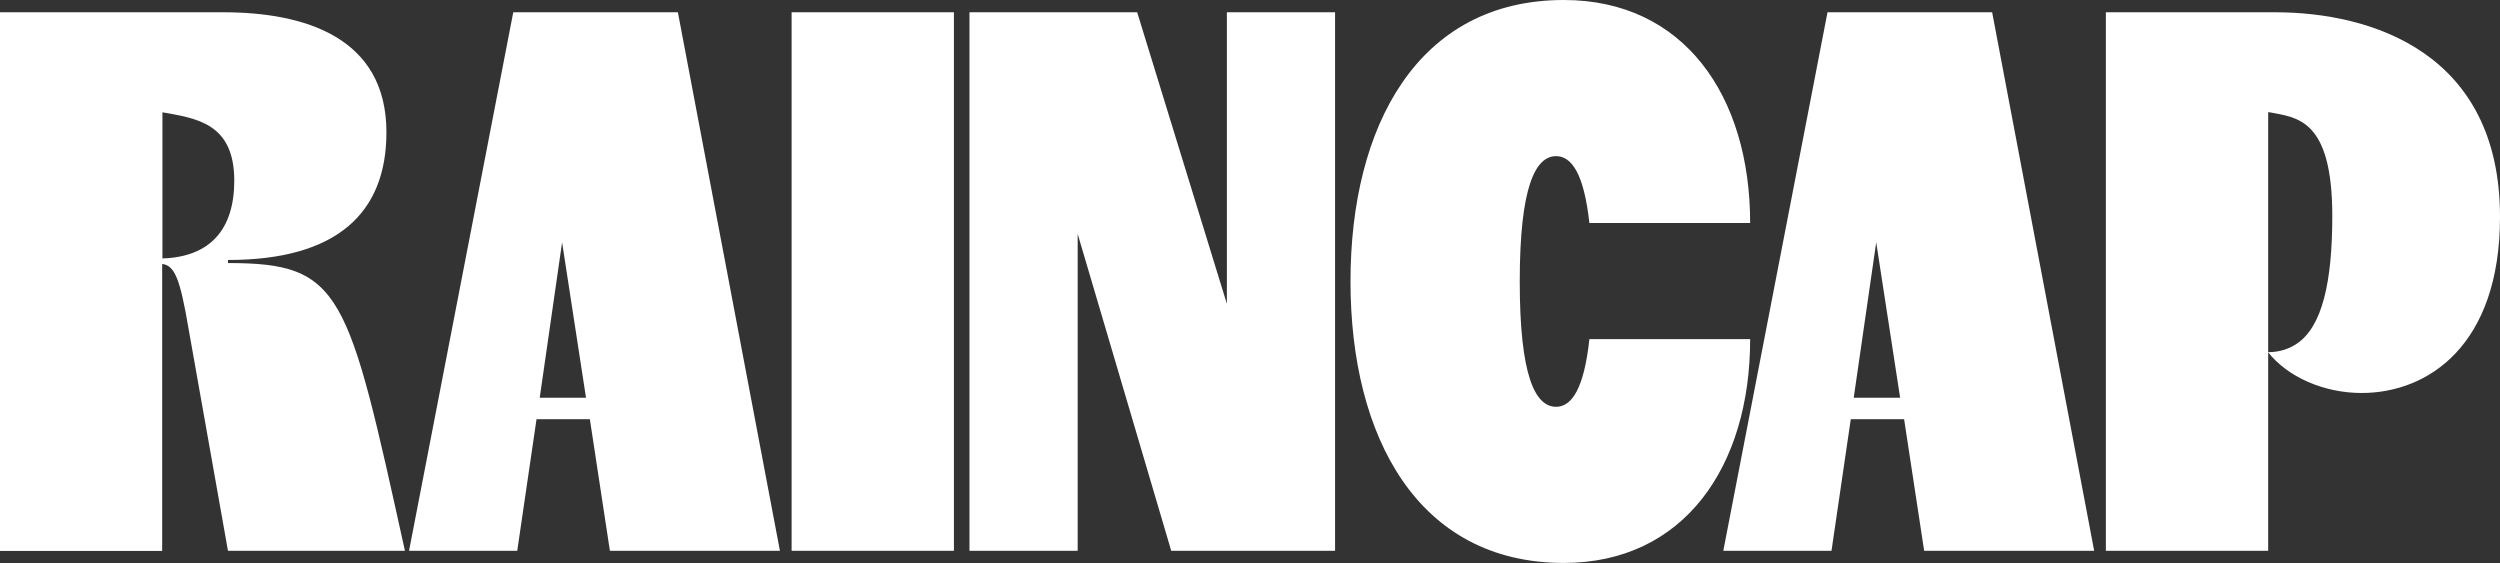 <svg width="222" height="50" viewBox="0 0 222 50" fill="none" xmlns="http://www.w3.org/2000/svg">
<rect x="0" y="0" width="222" height="50" fill="#333333" stroke="none"/>
<g clip-path="url(#clip0_1_4)">
<path d="M0 1.09H19.833C26.977 1.09 34.315 3.271 34.315 11.742C34.315 18.919 29.921 23.087 20.244 23.087V23.359C30.4 23.359 30.88 25.892 35.958 48.91H20.244L16.741 29.174C15.988 24.733 15.508 23.575 14.401 23.439V48.921H0V1.09ZM20.803 16.046C20.803 10.925 17.437 10.516 14.424 9.971V22.95C18.681 22.814 20.803 20.35 20.803 16.046Z" fill="white"/>
<path d="M45.578 1.09H60.196L69.257 48.91H54.159L52.379 37.225H47.643L45.931 48.91H36.323L45.578 1.09ZM52.037 35.317L49.914 21.52L47.928 35.317H52.048H52.037Z" fill="white"/>
<path d="M70.295 1.09H84.708V48.91H70.295V1.09Z" fill="white"/>
<path d="M86.089 1.09H100.981L108.946 26.982V1.09H118.554V48.91H104.005L95.697 20.77V48.91H86.089V1.09Z" fill="white"/>
<path d="M119.924 24.994C119.924 11.197 125.892 0 138.867 0C149.503 0 155.414 8.472 155.414 19.805H141.138C140.659 15.433 139.563 13.866 138.182 13.866C136.334 13.866 134.953 16.602 134.953 24.994C134.953 33.386 136.322 36.123 138.182 36.123C139.552 36.123 140.659 34.556 141.138 30.116H155.414C155.414 41.449 149.514 49.989 138.867 49.989C125.892 49.989 119.924 38.78 119.924 24.983V24.994Z" fill="white"/>
<path d="M162.283 1.09H176.902L185.962 48.91H170.865L169.085 37.225H164.349L162.637 48.91H153.029L162.283 1.09ZM168.731 35.317L166.608 21.52L164.611 35.317H168.731Z" fill="white"/>
<path d="M187.001 1.09H202.03C210.543 1.09 222 4.645 222 19.26C222 30.661 215.621 34.897 209.71 34.897C206.343 34.897 203.125 33.466 201.402 31.274C202.361 31.274 203.251 31.002 203.947 30.525C206.206 29.026 207.108 25.063 207.108 19.192C207.108 10.516 203.947 10.448 201.551 9.971H201.414V48.91H187.001V1.09Z" fill="white"/>
</g>
<defs>
<clipPath id="clip0_1_4">
<rect width="222" height="50" fill="white"/>
</clipPath>
</defs>
</svg>
